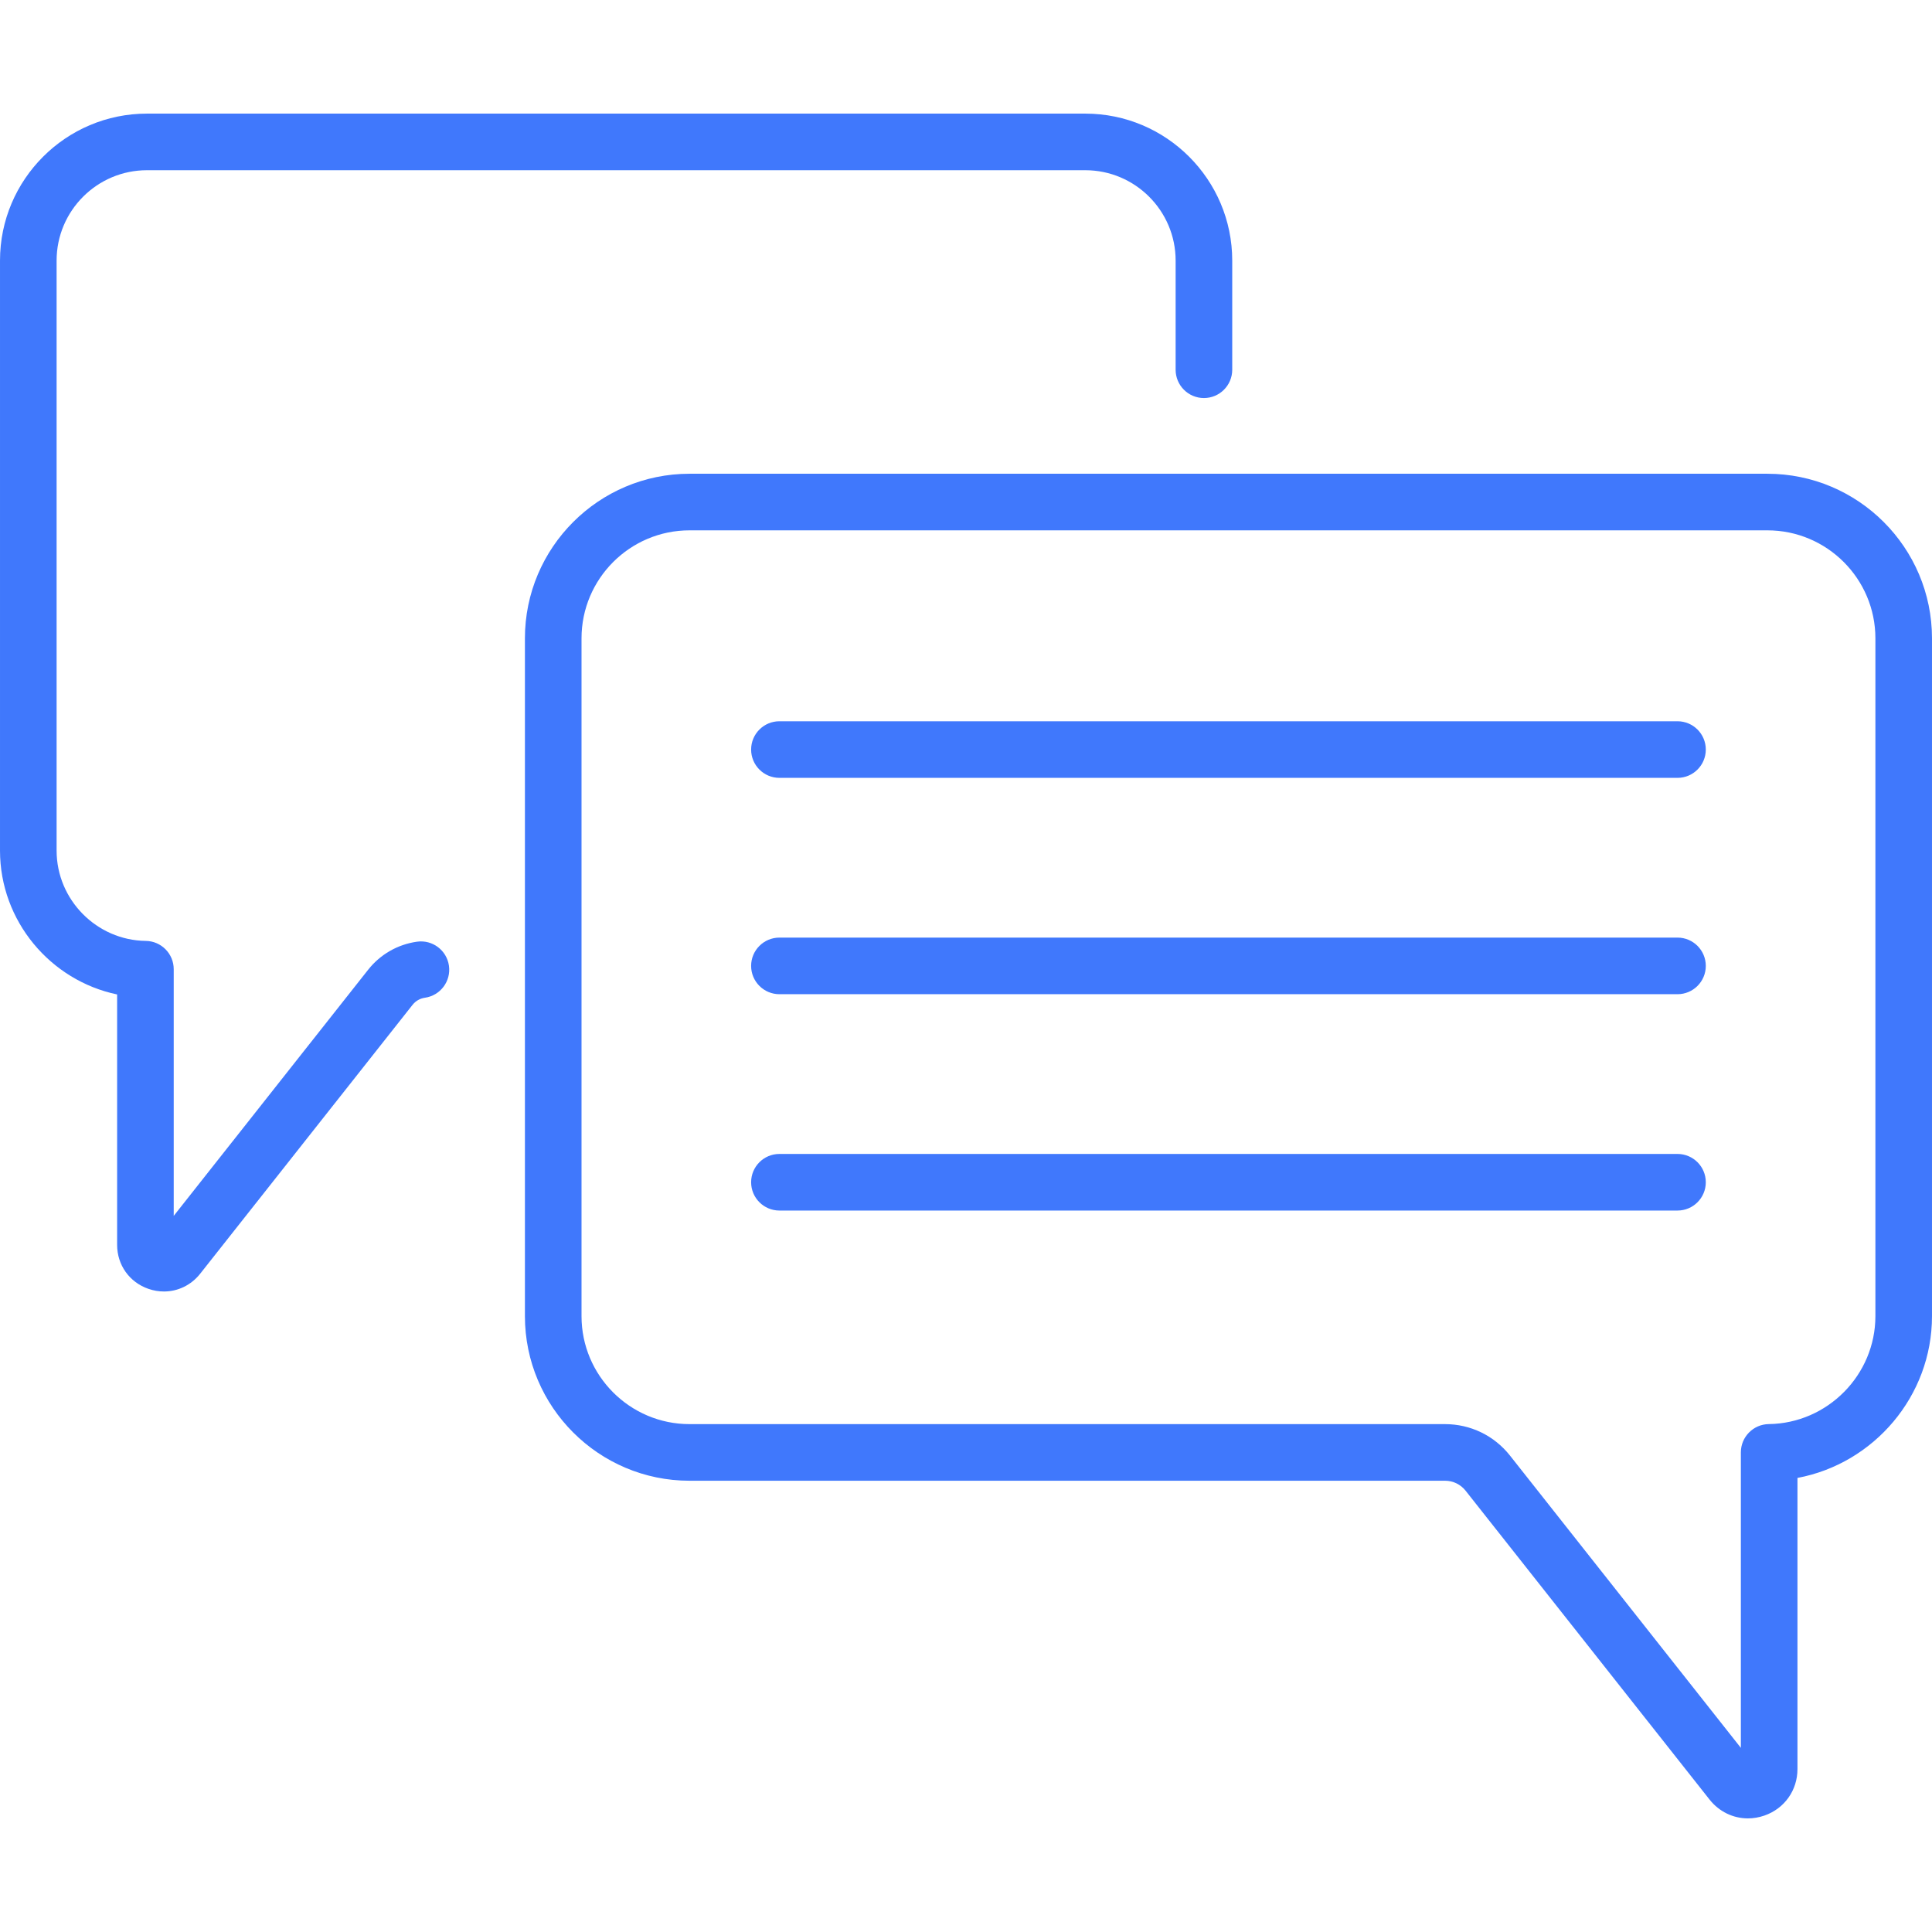 <?xml version="1.0"?>
<svg xmlns="http://www.w3.org/2000/svg" xmlns:xlink="http://www.w3.org/1999/xlink" xmlns:svgjs="http://svgjs.com/svgjs" version="1.1" width="512" height="512" x="0" y="0" viewBox="0 0 512 512" style="enable-background:new 0 0 512 512" xml:space="preserve" class=""><g><g xmlns="http://www.w3.org/2000/svg"><g><path d="m444.555 191.141h-238c-4.142 0-7.5 3.358-7.5 7.5s3.358 7.5 7.5 7.5h238c4.142 0 7.5-3.358 7.5-7.5s-3.358-7.5-7.5-7.5z" fill="#4078fc" data-original="#000000" style="" class=""/><path d="m444.555 248.474h-238c-4.142 0-7.5 3.358-7.5 7.5s3.358 7.5 7.5 7.5h238c4.142 0 7.5-3.358 7.5-7.5s-3.358-7.5-7.5-7.5z" fill="#4078fc" data-original="#000000" style="" class=""/><path d="m444.555 305.807h-238c-4.142 0-7.5 3.358-7.5 7.5s3.358 7.5 7.5 7.5h238c4.142 0 7.5-3.358 7.5-7.5s-3.358-7.5-7.5-7.5z" fill="#4078fc" data-original="#000000" style="" class=""/><path d="m468.378 125.549h-285.646c-24.053 0-43.622 19.568-43.622 43.622v179.617c0 24.053 19.568 43.622 43.622 43.622h200.211c2.141 0 4.13.963 5.458 2.644l64.655 81.853c2.548 3.226 6.266 4.984 10.159 4.984 1.447 0 2.919-.243 4.363-.745 5.327-1.85 8.769-6.689 8.769-12.328v-77.153c20.225-3.778 35.653-21.659 35.653-42.877v-179.618c0-24.053-19.568-43.621-43.622-43.621zm28.622 223.239c0 15.577-12.673 28.412-28.25 28.61-4.104.053-7.404 3.395-7.404 7.5v78.305l-61.174-77.447c-4.189-5.305-10.469-8.347-17.229-8.347h-200.211c-15.782 0-28.622-12.84-28.622-28.622v-179.617c0-15.782 12.839-28.622 28.622-28.622h285.646c15.782 0 28.622 12.84 28.622 28.622z" fill="#4078fc" data-original="#000000" style="" class=""/><path d="m110.494 249.561c-5.13.728-9.724 3.369-12.936 7.435l-51.521 65.226v-65.371c0-4.105-3.3-7.447-7.404-7.5-13.031-.166-23.633-10.903-23.633-23.935v-156.361c0-13.203 10.742-23.945 23.945-23.945h248.663c13.203 0 23.945 10.742 23.945 23.945v28.932c0 4.142 3.358 7.5 7.5 7.5s7.5-3.358 7.5-7.5v-28.932c0-21.474-17.471-38.945-38.945-38.945h-248.663c-21.474 0-38.945 17.471-38.945 38.945v156.361c0 18.667 13.371 34.438 31.038 38.124v66.366c0 5.328 3.252 9.901 8.286 11.649 1.365.474 2.755.704 4.123.704 3.677 0 7.192-1.662 9.599-4.709l56.284-71.256c.812-1.029 1.975-1.697 3.273-1.882 4.101-.582 6.954-4.379 6.371-8.48-.582-4.101-4.373-6.956-8.48-6.371z" fill="#4078fc" data-original="#000000" style="" class=""/></g></g></g></svg>

